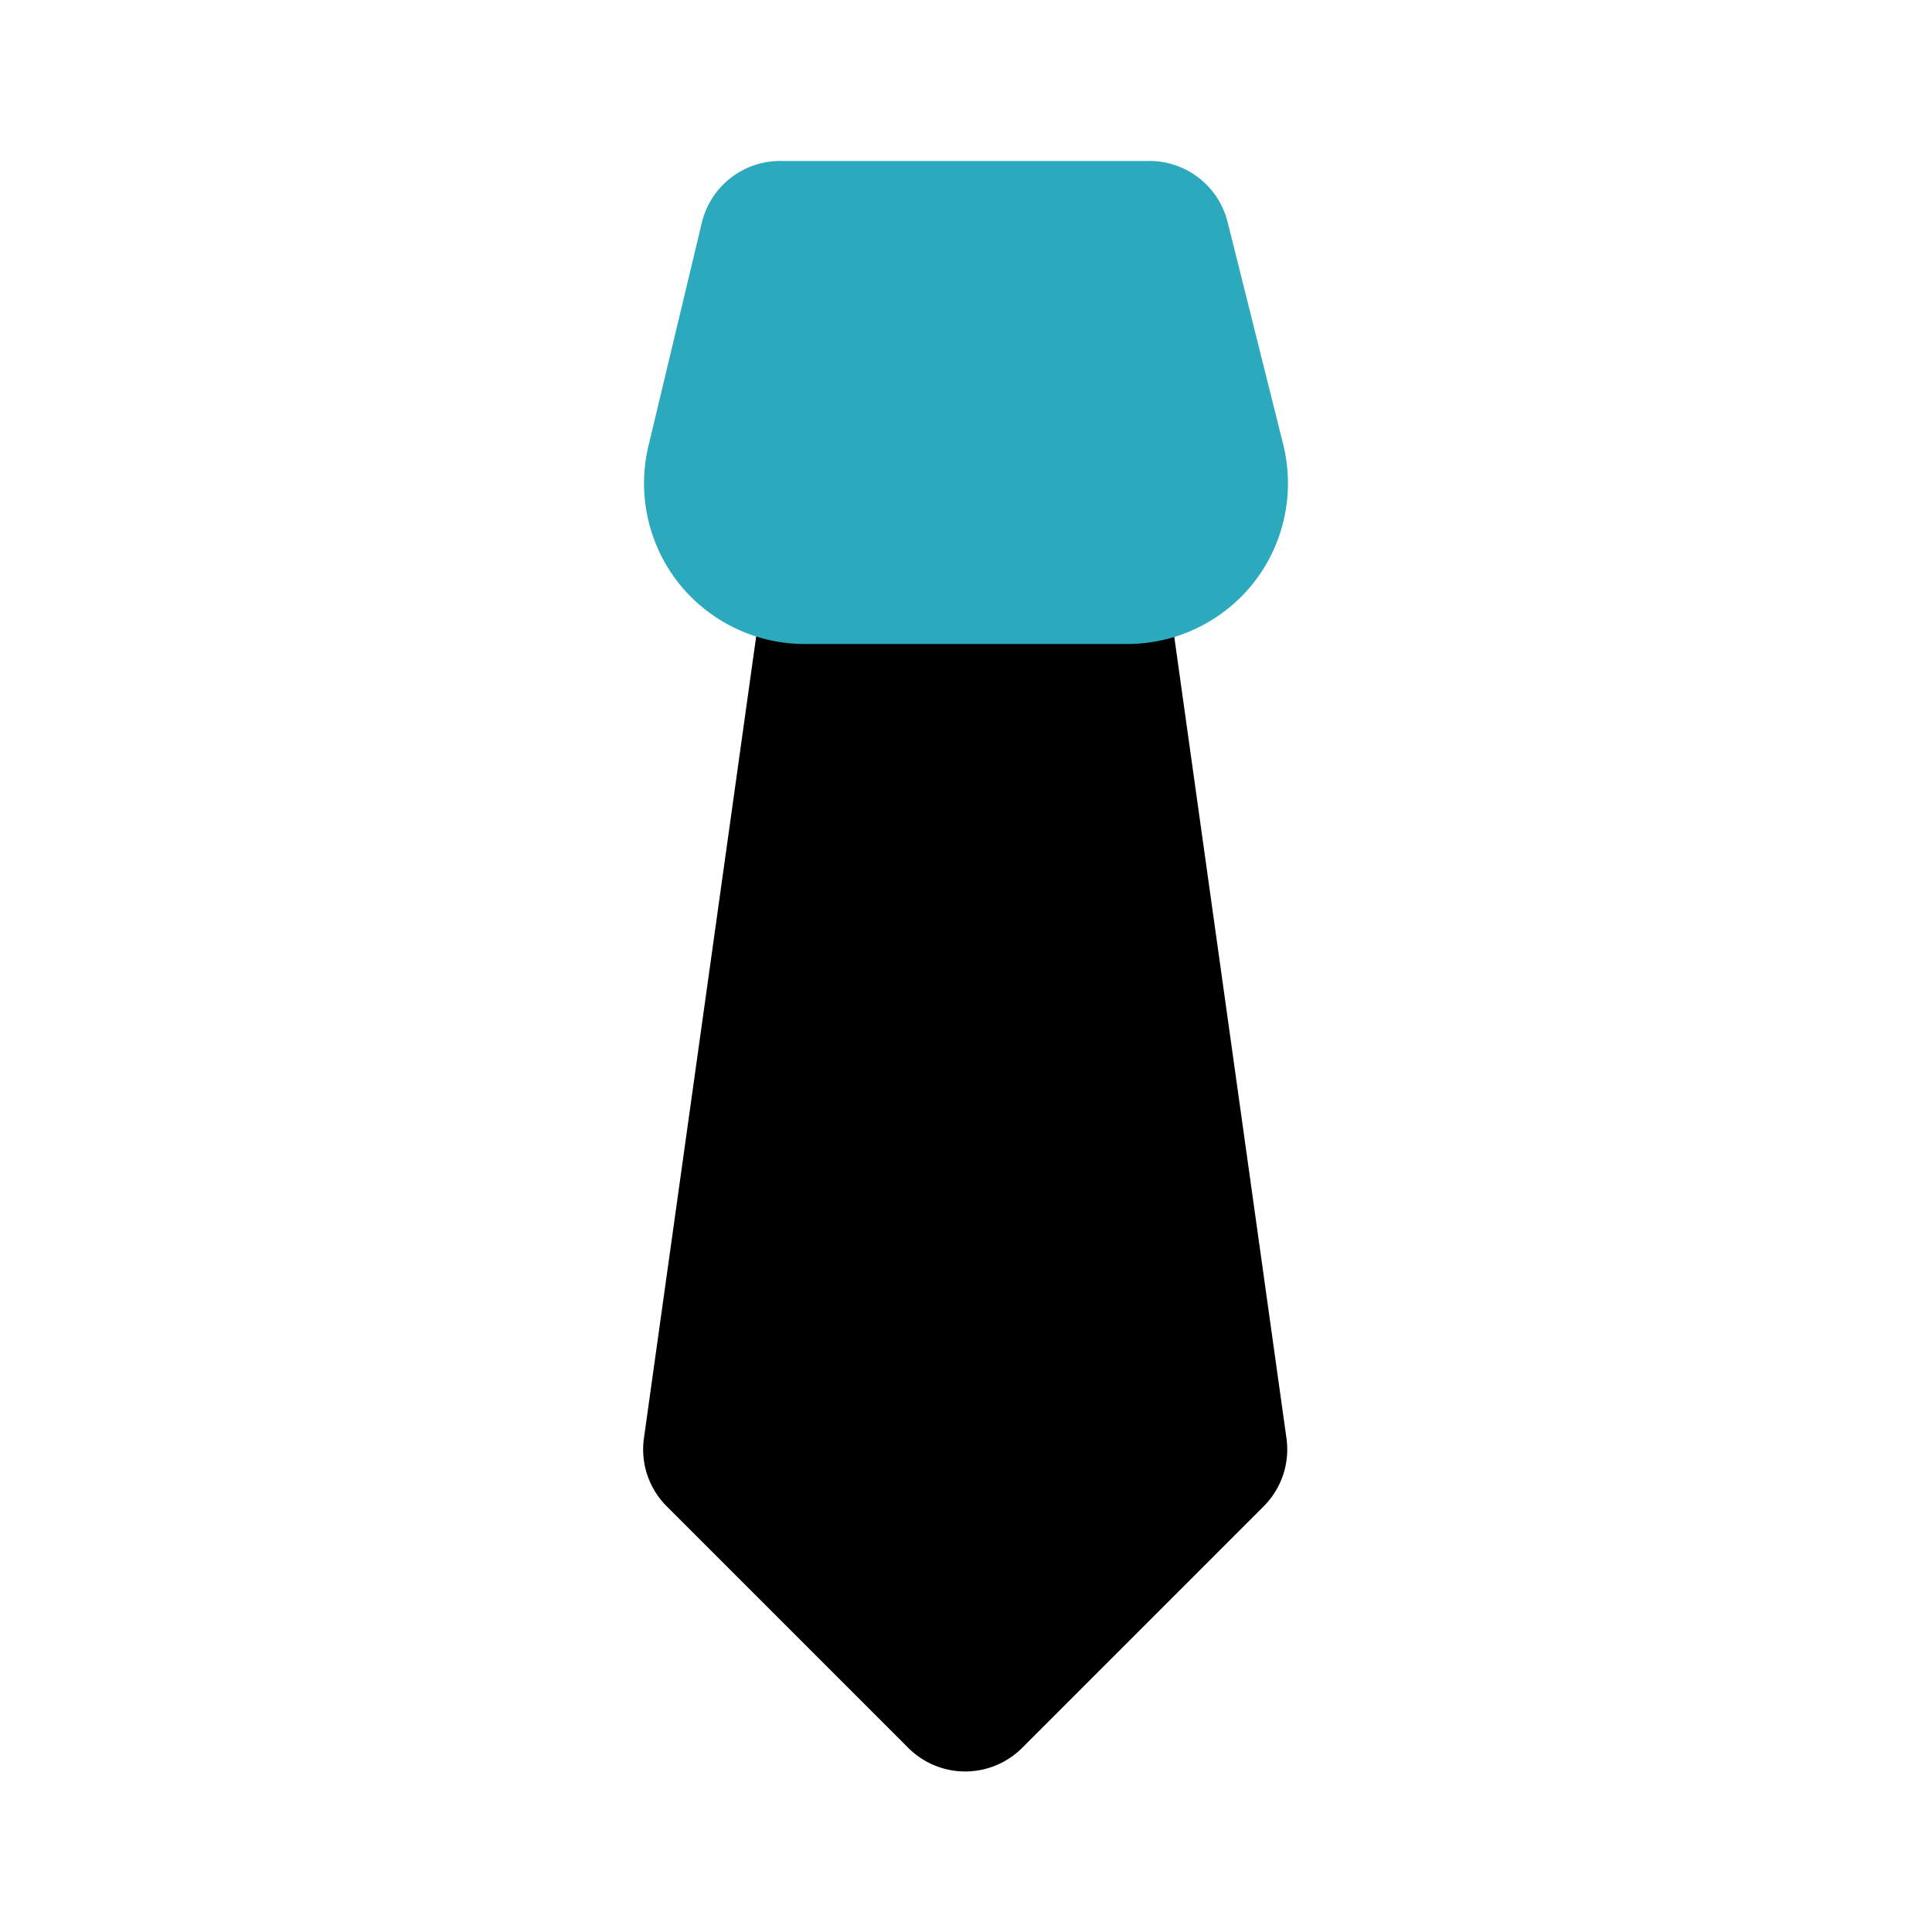 <?xml version="1.0" encoding="utf-8"?><!-- Uploaded to: SVG Repo, www.svgrepo.com, Generator: SVG Repo Mixer Tools -->
<svg fill="#000000" width="800px" height="800px" viewBox="0 0 24 24" id="tie-2" data-name="Flat Color" xmlns="http://www.w3.org/2000/svg" class="icon flat-color"><path id="primary" d="M14.44,6.86a1,1,0,0,0-1-.86h-2.9a1,1,0,0,0-1,.86L8,17.86a1,1,0,0,0,.28.85l3,3a1,1,0,0,0,1.42,0l3-3a1,1,0,0,0,.28-.85Z" style="fill: rgb(0, 0, 0);"></path><path id="secondary" d="M15.94,5.52l-.69-2.76a1,1,0,0,0-1-.76H9.72a1,1,0,0,0-1,.76L8.06,5.52a2,2,0,0,0,.36,1.71A2,2,0,0,0,10,8h4a2,2,0,0,0,1.58-.77A2,2,0,0,0,15.94,5.52Z" style="fill: rgb(44, 169, 188);"></path></svg>